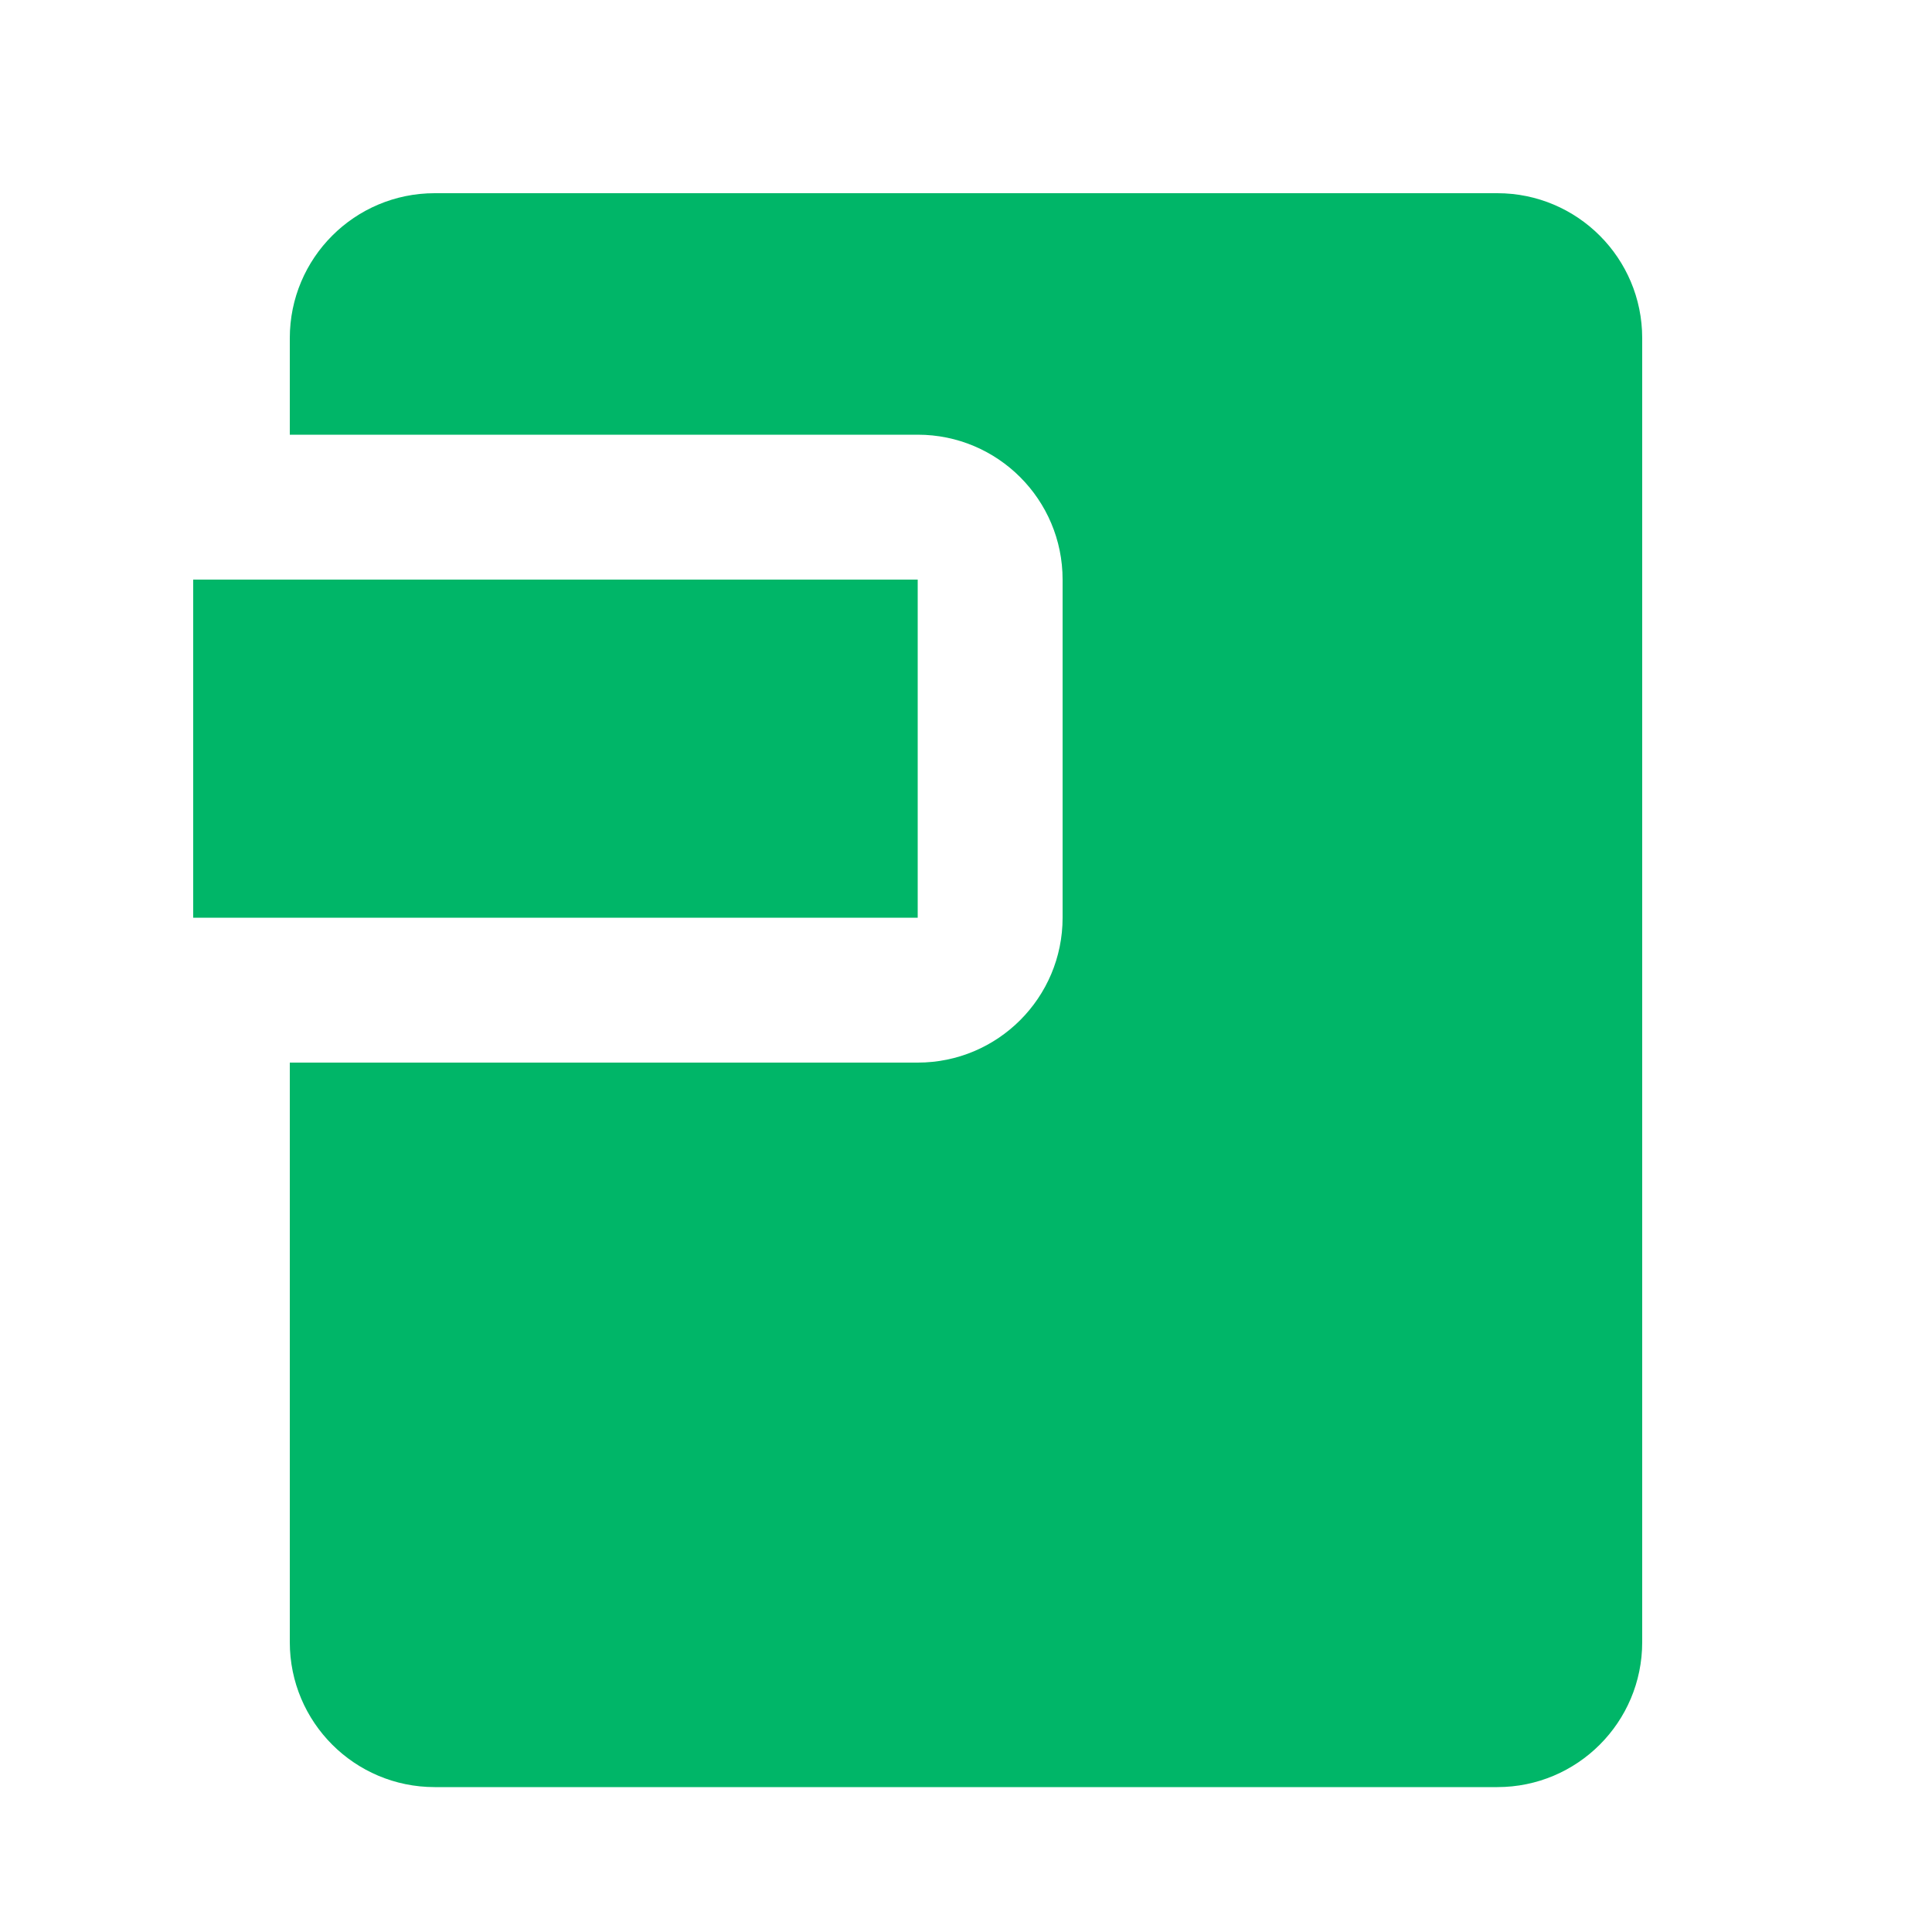 <svg width="40" height="40" viewBox="0 0 40 40" fill="none" xmlns="http://www.w3.org/2000/svg"><path d="M31 4C32.657 4 34 5.343 34 7V34C34 35.657 32.657 37 31 37H9C7.343 37 6 35.657 6 34V22H19C20.657 22 22 20.657 22 19V12C22 10.343 20.657 9 19 9H6V7C6 5.343 7.343 4 9 4H31ZM19 19H4V12H19V19Z" fill="#00B668"/></svg>